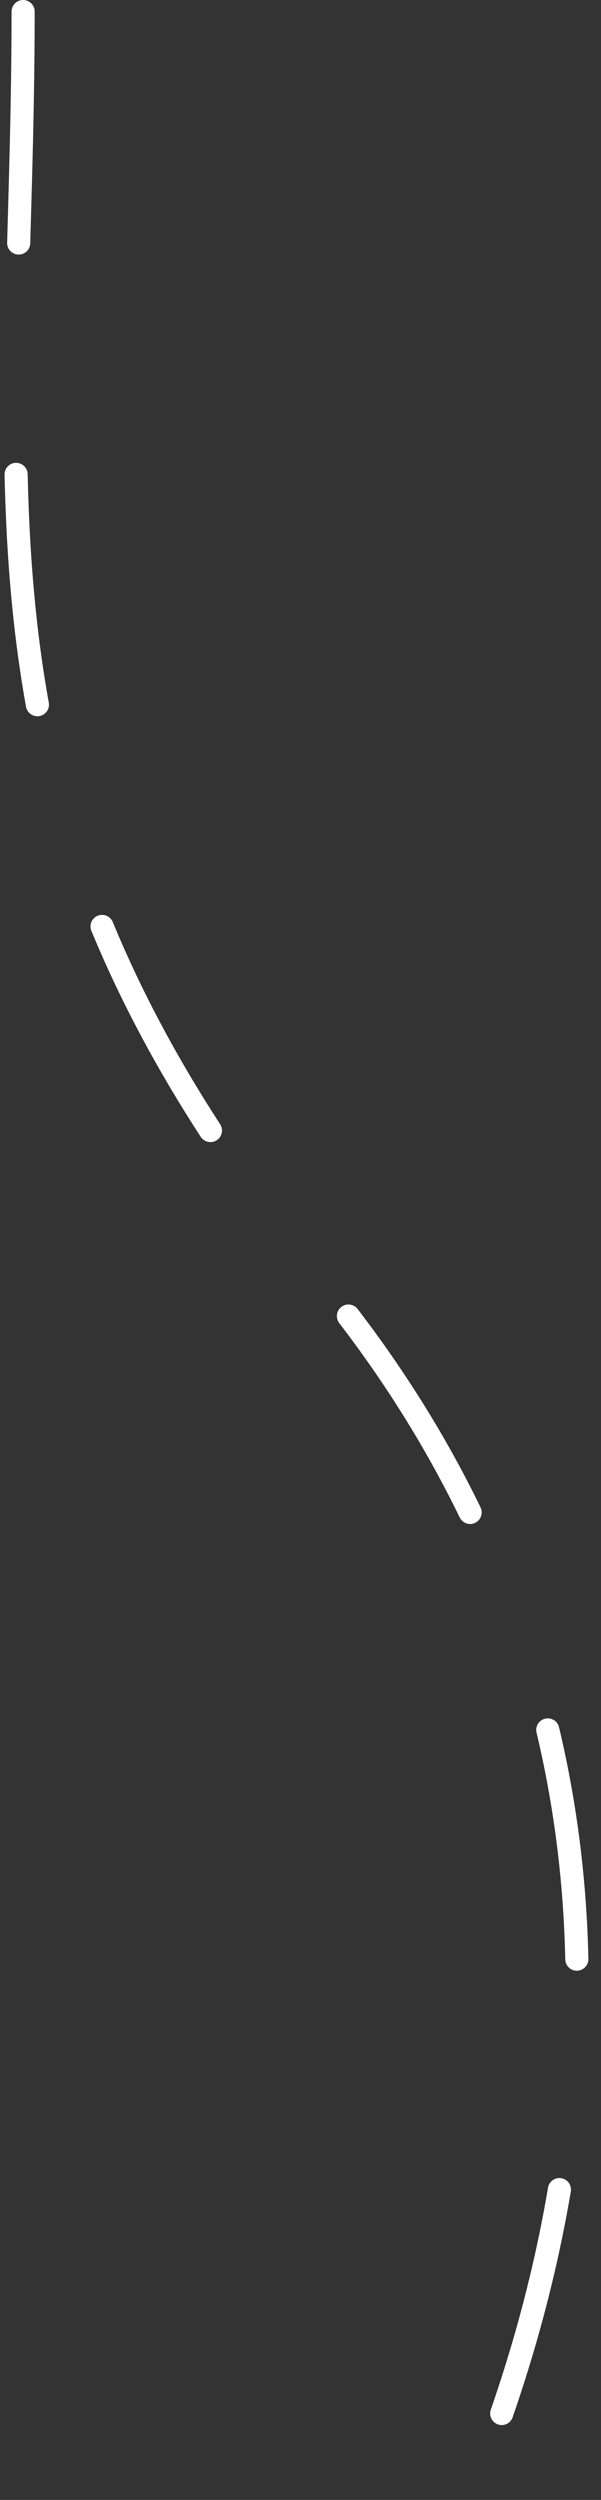 <?xml version="1.0" encoding="UTF-8"?> <svg xmlns="http://www.w3.org/2000/svg" width="26" height="108" viewBox="0 0 26 108" fill="none"><rect x="0" y="0" width="26" height="108" fill="#333333" stroke="none"/><path d="M1 0.5C1 21.5 -2.604 35.207 14 55.5C32.001 77.5 23 101.167 20.5 107.5" stroke="white" stroke-linecap="round" stroke-dasharray="10 10"></path></svg> 